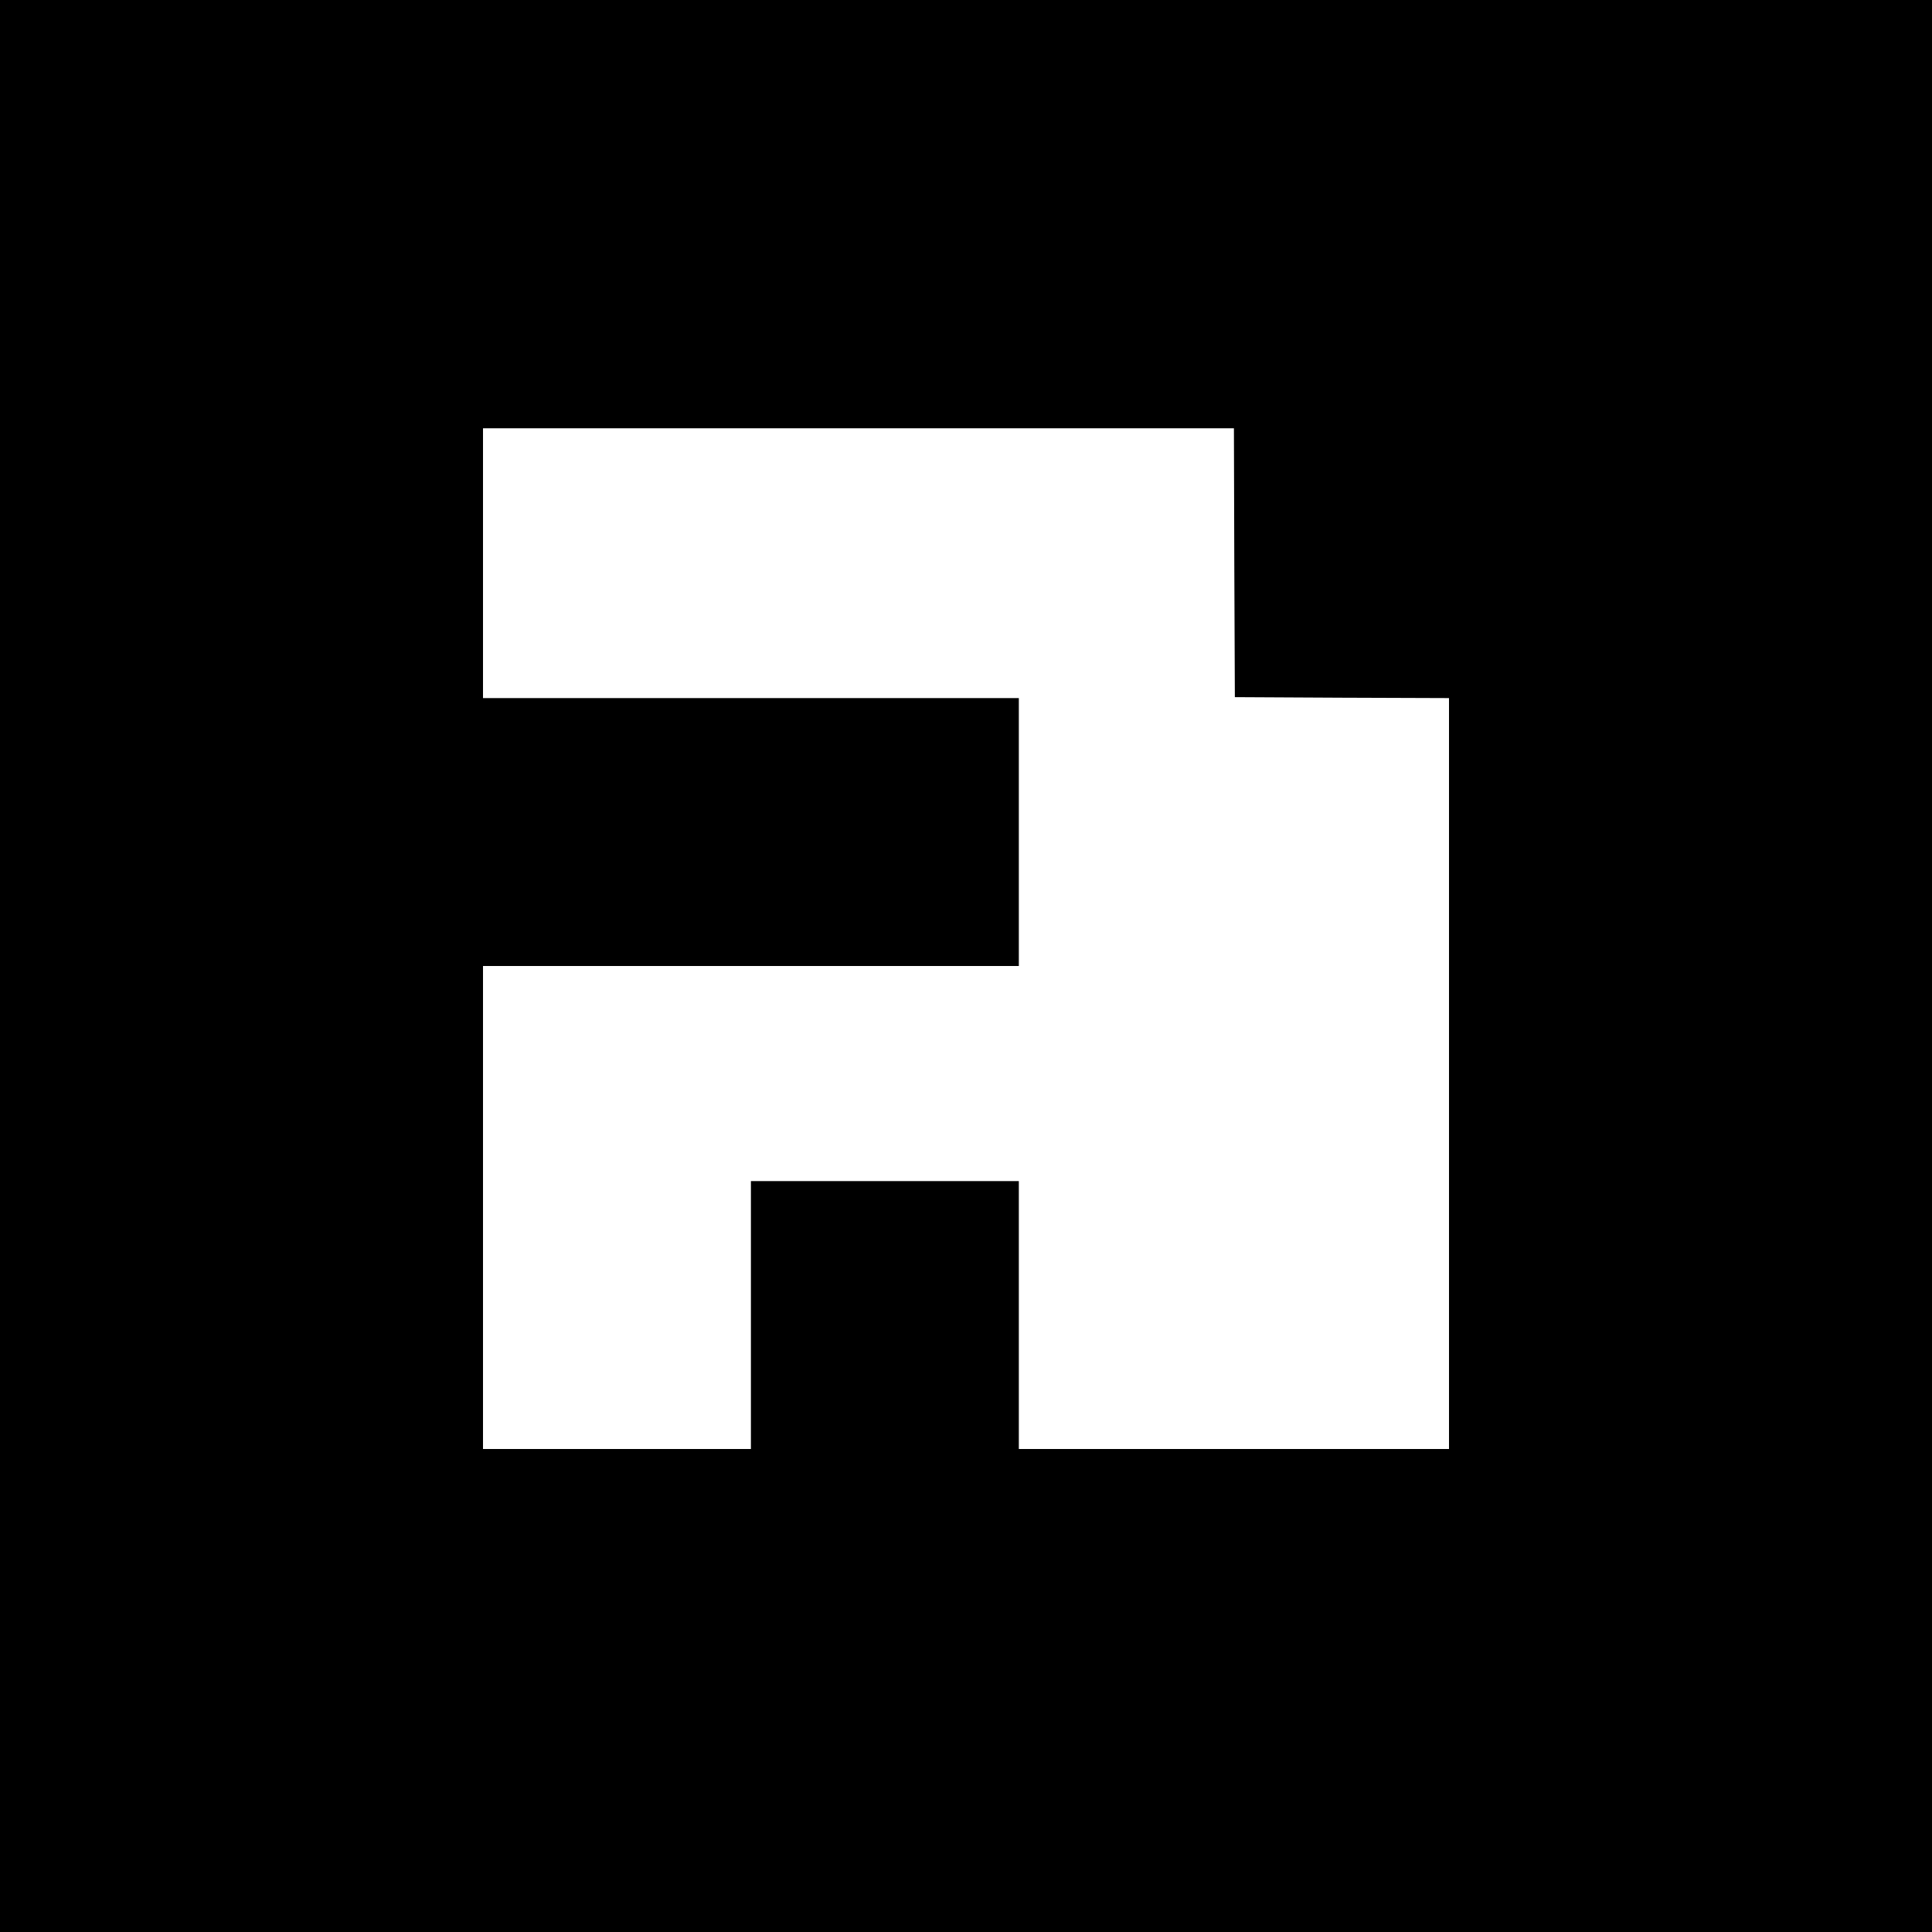 <?xml version="1.0" standalone="no"?>
<!DOCTYPE svg PUBLIC "-//W3C//DTD SVG 20010904//EN"
 "http://www.w3.org/TR/2001/REC-SVG-20010904/DTD/svg10.dtd">
<svg version="1.0" xmlns="http://www.w3.org/2000/svg"
 width="1024pt" height="1024pt" viewBox="0 0 1024 1024"
 preserveAspectRatio="xMidYMid meet">
<g transform="translate(0,1024) scale(0.1,-0.1)"
fill="#000000" stroke="none">
<path d="M0 5120 l0 -5120 5120 0 5120 0 0 5120 0 5120 -5120 0 -5120 0 0
-5120z m6542 2138 l3 -713 568 -3 567 -2 0 -1990 0 -1990 -1140 0 -1140 0 0
710 0 710 -710 0 -710 0 0 -710 0 -710 -710 0 -710 0 0 1280 0 1280 1420 0
1420 0 0 710 0 710 -1420 0 -1420 0 0 715 0 715 1990 0 1990 0 2 -712z"/>
</g>
</svg>
